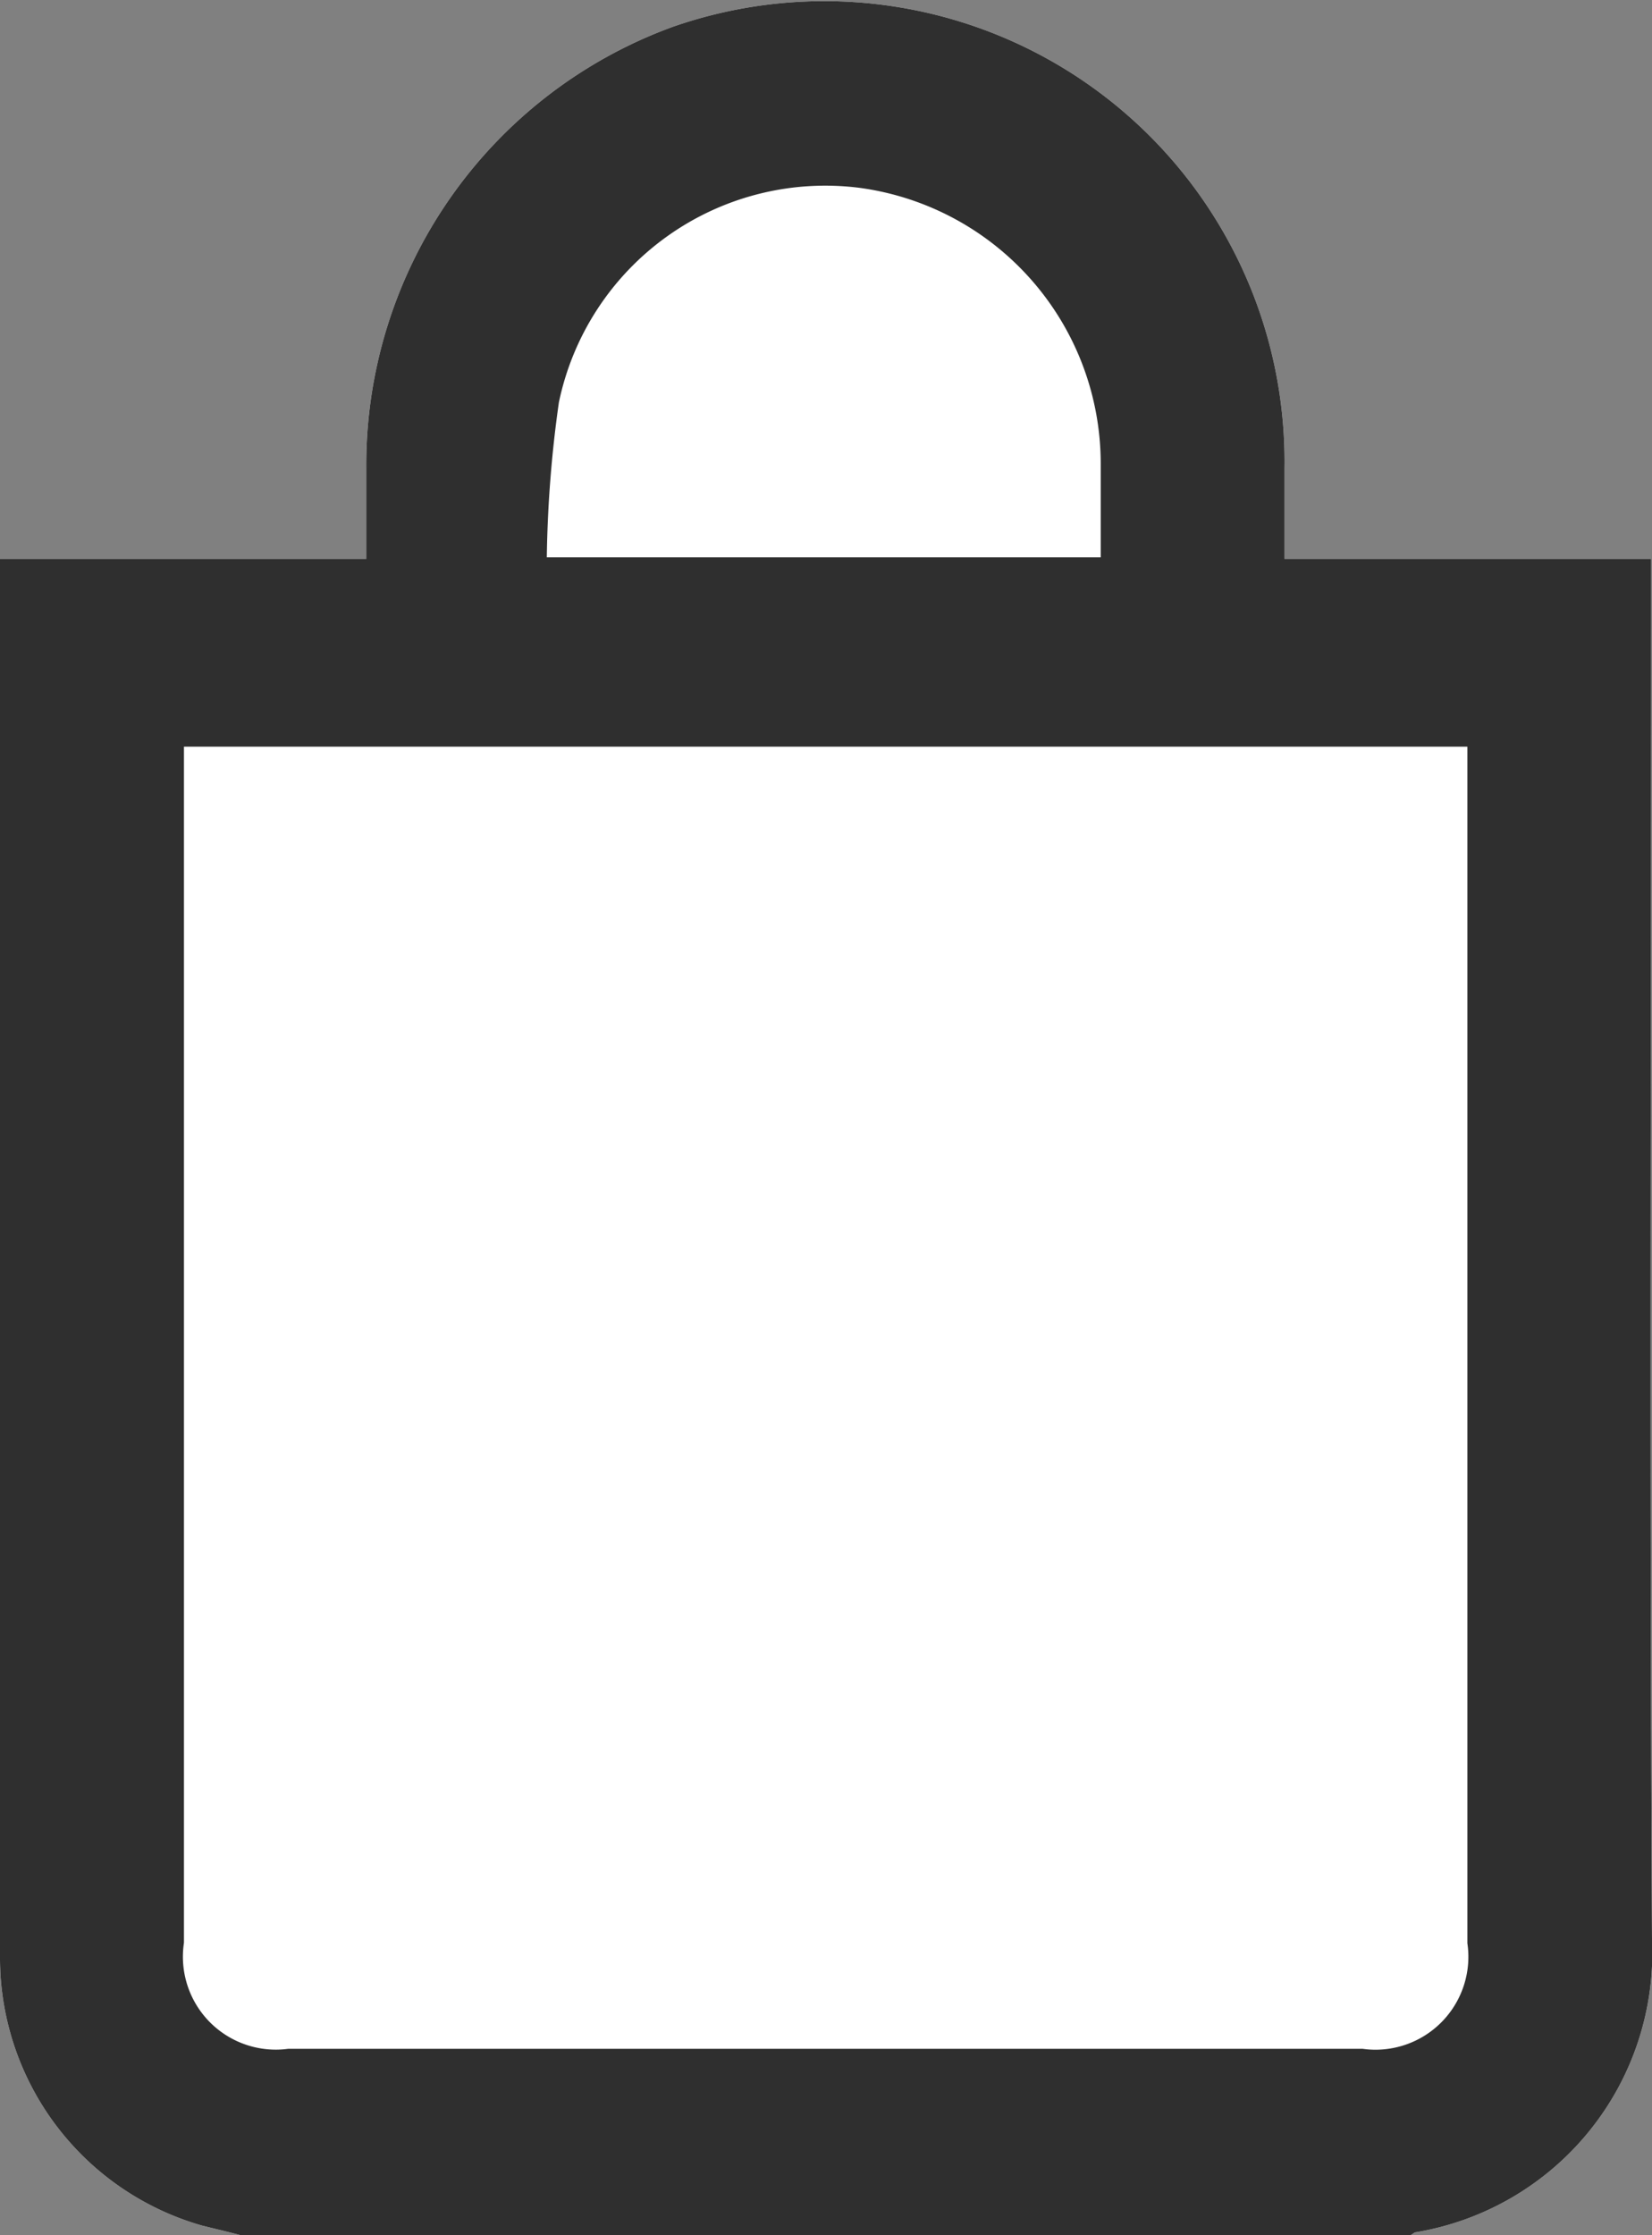 <svg xmlns="http://www.w3.org/2000/svg" width="17" height="23" viewBox="0 0 17 23"><rect x="0" y="0" width="17" height="23" fill="#808080" stroke="none"/><g transform="translate(-1443 -74)"><g transform="translate(-3.784 0.914)"><path d="M2.477,23.058c-.133-.036-.27-.067-.4-.1A2.865,2.865,0,0,1,0,20.219V5.809H3.769c0-.328,0-.629,0-.934A4.8,4.8,0,0,1,6.923.334a4.736,4.736,0,0,1,6.295,4.541c0,.305,0,.611,0,.934h3.773v.283c0,4.64-.018,9.28.009,13.925a2.913,2.913,0,0,1-2.429,3.01c-.018,0-.035.022-.058.031Z" transform="translate(1446.784 73.028)" fill="#fff"/></g><path d="M2.477,23.058c-.133-.036-.27-.067-.4-.1A2.865,2.865,0,0,1,0,20.219V5.809H3.769c0-.328,0-.629,0-.934A4.8,4.8,0,0,1,6.923.334a4.736,4.736,0,0,1,6.295,4.541c0,.305,0,.611,0,.934h3.773v.283c0,4.64-.018,9.28.009,13.925a2.913,2.913,0,0,1-2.429,3.01c-.018,0-.035.022-.058.031ZM1.893,7.741V20.049A.956.956,0,0,0,2.964,21.14H14.023A.956.956,0,0,0,15.1,20.053V7.741ZM5.627,5.792h5.7c0-.328,0-.642,0-.957A2.865,2.865,0,0,0,8.847,1.991,2.8,2.8,0,0,0,5.751,4.2,12.443,12.443,0,0,0,5.627,5.792Z" transform="translate(1443 73.942)" fill="#2f2f2f"/></g></svg>